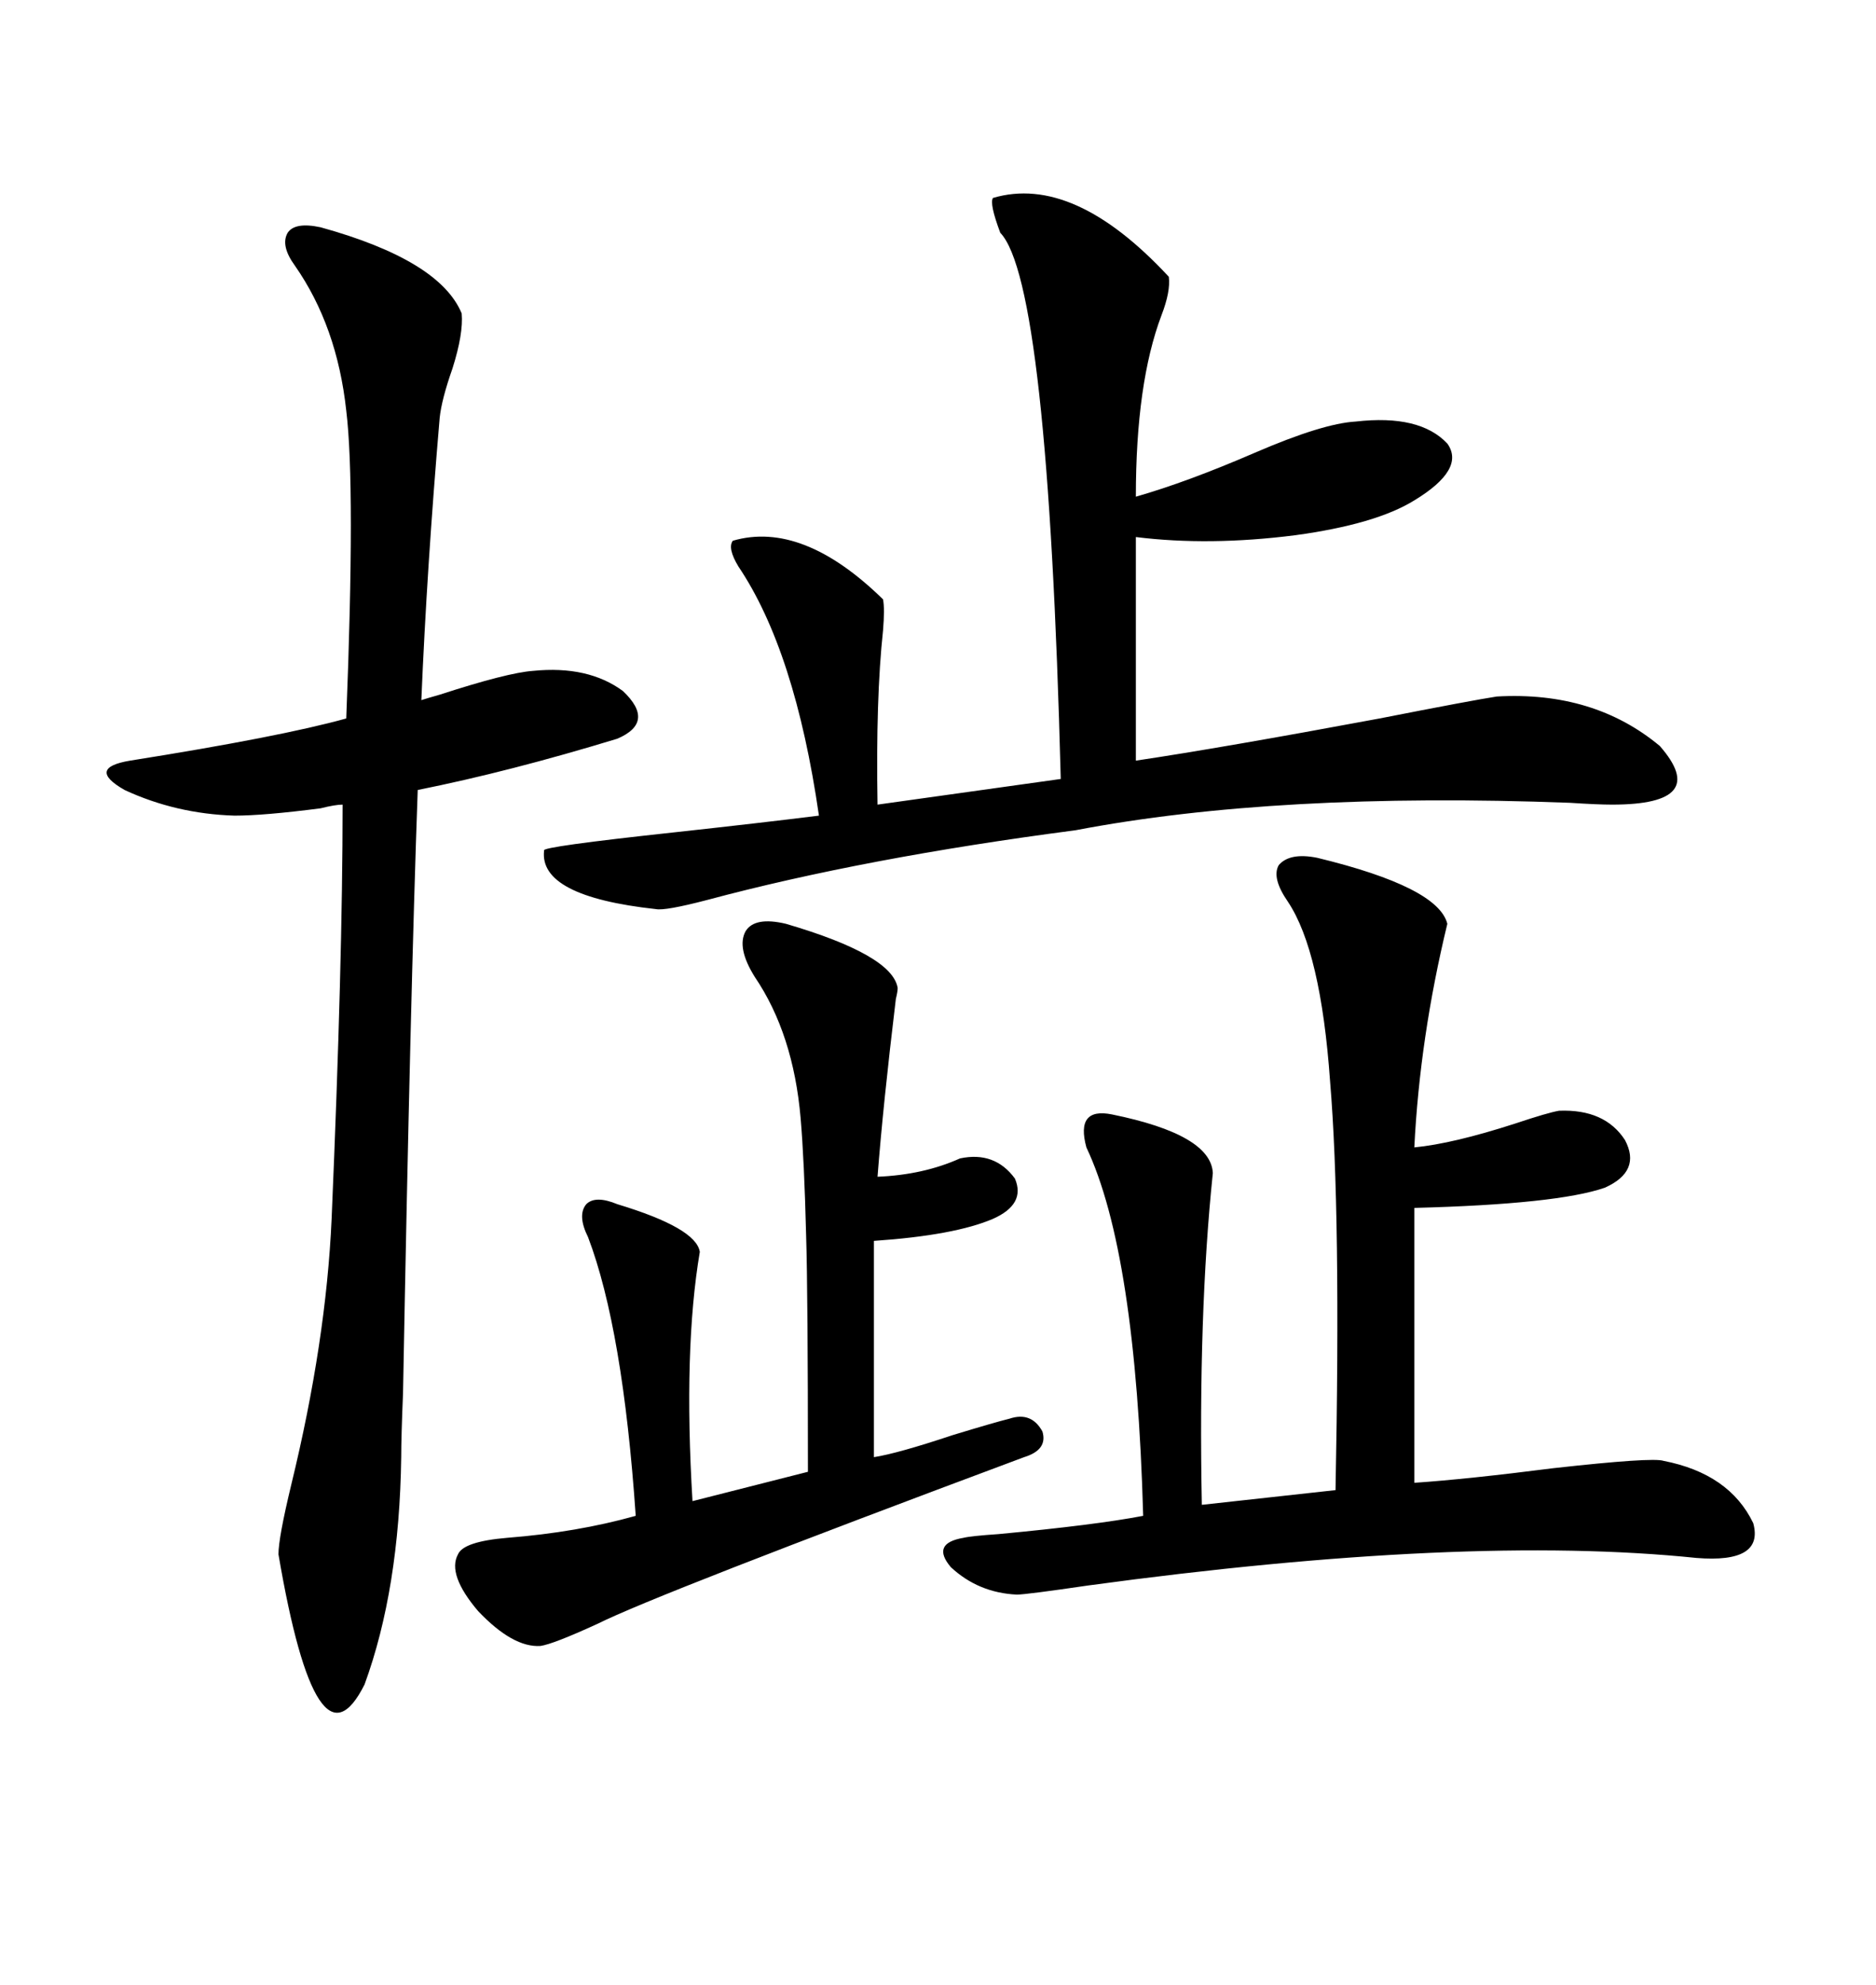 <svg xmlns="http://www.w3.org/2000/svg" xmlns:xlink="http://www.w3.org/1999/xlink" width="300" height="317.285"><path d="M158.79 31.64L158.79 31.64Q171.68 27.83 186.91 44.24L186.91 44.24Q187.21 46.58 185.74 50.39L185.74 50.39Q181.64 61.23 181.64 79.39L181.64 79.39Q189.84 77.05 200.68 72.36L200.68 72.36Q211.52 67.68 216.80 67.38L216.80 67.38Q227.05 66.21 231.45 70.90L231.45 70.90Q234.38 75 226.17 79.98L226.17 79.98Q220.02 83.79 207.13 85.55L207.13 85.55Q193.36 87.30 181.64 85.84L181.64 85.84L181.64 121.58Q195.41 119.53 220.61 114.84L220.61 114.84Q235.55 111.91 239.36 111.33L239.36 111.33Q254.88 110.45 265.43 119.24L265.43 119.24Q273.63 128.61 257.81 128.61L257.81 128.61Q255.47 128.61 251.07 128.32L251.07 128.32Q204.20 126.56 171.97 132.71L171.97 132.71Q138.28 137.11 113.09 143.85L113.09 143.85Q106.35 145.61 104.88 145.31L104.88 145.31Q86.13 143.26 87.01 135.94L87.01 135.94Q86.43 135.35 108.11 133.01L108.11 133.01Q121.58 131.54 130.96 130.37L130.96 130.37Q127.15 104.00 118.07 90.53L118.07 90.53Q116.31 87.60 117.19 86.43L117.19 86.43Q128.32 83.20 141.21 95.80L141.21 95.80Q141.50 97.27 141.21 100.78L141.21 100.78Q140.04 111.62 140.33 128.61L140.33 128.61L169.63 124.51Q167.58 45.12 159.96 37.21L159.96 37.21Q158.20 32.52 158.79 31.64ZM210.64 137.11L210.64 137.11Q229.98 141.80 231.45 147.66L231.45 147.66Q227.05 165.82 226.17 183.40L226.17 183.40Q232.32 182.81 242.29 179.59L242.29 179.59Q247.56 177.83 249.32 177.54L249.32 177.54Q256.64 177.25 259.86 182.23L259.86 182.23Q262.50 187.21 256.64 189.84L256.64 189.84Q249.02 192.48 226.17 193.07L226.17 193.07L226.17 237.01Q234.67 236.43 248.44 234.67L248.44 234.67Q264.26 232.91 266.02 233.50L266.02 233.50Q276.56 235.55 280.37 243.46L280.37 243.46Q282.13 249.90 271.29 249.02L271.29 249.02Q234.38 245.21 174.02 253.42L174.02 253.42Q164.06 254.88 162.60 254.88L162.60 254.88Q156.45 254.59 152.05 250.49L152.05 250.49Q148.83 246.68 154.10 245.80L154.10 245.80Q155.27 245.51 159.67 245.21L159.67 245.21Q175.20 243.75 182.81 242.29L182.81 242.29Q181.64 200.10 173.73 183.40L173.73 183.40Q171.97 176.95 177.83 178.13L177.83 178.13Q193.65 181.35 193.95 187.50L193.95 187.50Q191.60 210.06 192.19 240.53L192.19 240.53L213.57 238.18Q214.45 193.65 212.70 172.85L212.70 172.85Q211.23 152.05 205.96 144.14L205.96 144.14Q203.32 140.33 204.49 138.28L204.49 138.28Q206.25 136.23 210.64 137.11ZM51.27 36.33L51.27 36.33Q70.31 41.60 73.83 50.10L73.83 50.10Q74.12 53.32 72.36 58.89L72.36 58.89Q70.61 63.87 70.31 66.80L70.31 66.80Q68.26 90.82 67.38 111.91L67.38 111.91Q68.26 111.62 70.31 111.04L70.31 111.04Q81.15 107.52 85.25 107.23L85.25 107.23Q94.04 106.35 99.61 110.45L99.61 110.45Q104.88 115.43 98.73 118.07L98.73 118.07Q81.45 123.34 66.80 126.27L66.80 126.27Q65.63 158.79 64.45 222.66L64.45 222.66Q64.16 229.69 64.16 232.91L64.16 232.91Q63.87 254.00 58.30 269.24L58.30 269.24Q50.68 284.47 44.53 248.44L44.53 248.44Q44.53 245.80 46.58 237.30L46.58 237.30Q52.15 214.45 53.03 194.82L53.03 194.82Q54.79 153.81 54.79 128.61L54.79 128.61Q53.61 128.61 51.27 129.20L51.27 129.20Q42.19 130.37 37.50 130.37L37.50 130.37Q28.13 130.08 19.92 126.27L19.92 126.27Q13.77 122.75 20.80 121.58L20.80 121.58Q44.82 117.77 55.37 114.84L55.37 114.84Q56.84 77.64 55.37 65.63L55.37 65.63Q53.91 52.15 47.17 42.48L47.17 42.48Q44.82 39.26 46.00 37.21L46.00 37.21Q47.17 35.45 51.27 36.33ZM125.68 147.66L125.68 147.66Q142.68 152.64 143.55 157.91L143.55 157.91Q143.55 158.50 143.26 159.67L143.26 159.67Q141.21 176.66 140.33 188.09L140.33 188.09Q147.66 187.79 153.52 185.16L153.52 185.16Q159.08 183.98 162.30 188.38L162.30 188.38Q164.06 192.48 158.79 194.82L158.79 194.82Q152.64 197.46 139.75 198.34L139.75 198.34L139.75 232.91Q143.55 232.32 152.34 229.39L152.34 229.39Q159.08 227.34 161.43 226.76L161.43 226.76Q164.94 225.59 166.70 228.81L166.70 228.81Q167.58 231.74 163.77 232.91L163.77 232.91Q104.88 254.88 95.51 259.57L95.51 259.57Q88.48 262.79 86.43 263.09L86.43 263.09Q82.03 263.38 76.46 257.52L76.46 257.52Q71.48 251.66 73.24 248.44L73.24 248.44Q74.12 246.39 81.15 245.80L81.15 245.80Q92.29 244.92 101.66 242.29L101.66 242.29Q99.61 212.40 94.04 197.75L94.04 197.75Q92.29 194.24 93.75 192.48L93.75 192.48Q95.21 191.02 98.73 192.48L98.73 192.48Q111.33 196.29 111.91 200.10L111.91 200.10Q109.28 215.63 110.74 239.94L110.74 239.94L129.20 235.25Q129.20 206.84 128.91 197.46L128.91 197.46Q128.61 185.45 128.03 178.71L128.03 178.71Q126.86 165.23 120.70 156.15L120.70 156.15Q117.77 151.46 119.24 148.83L119.24 148.83Q120.70 146.48 125.68 147.66Z"/></svg>